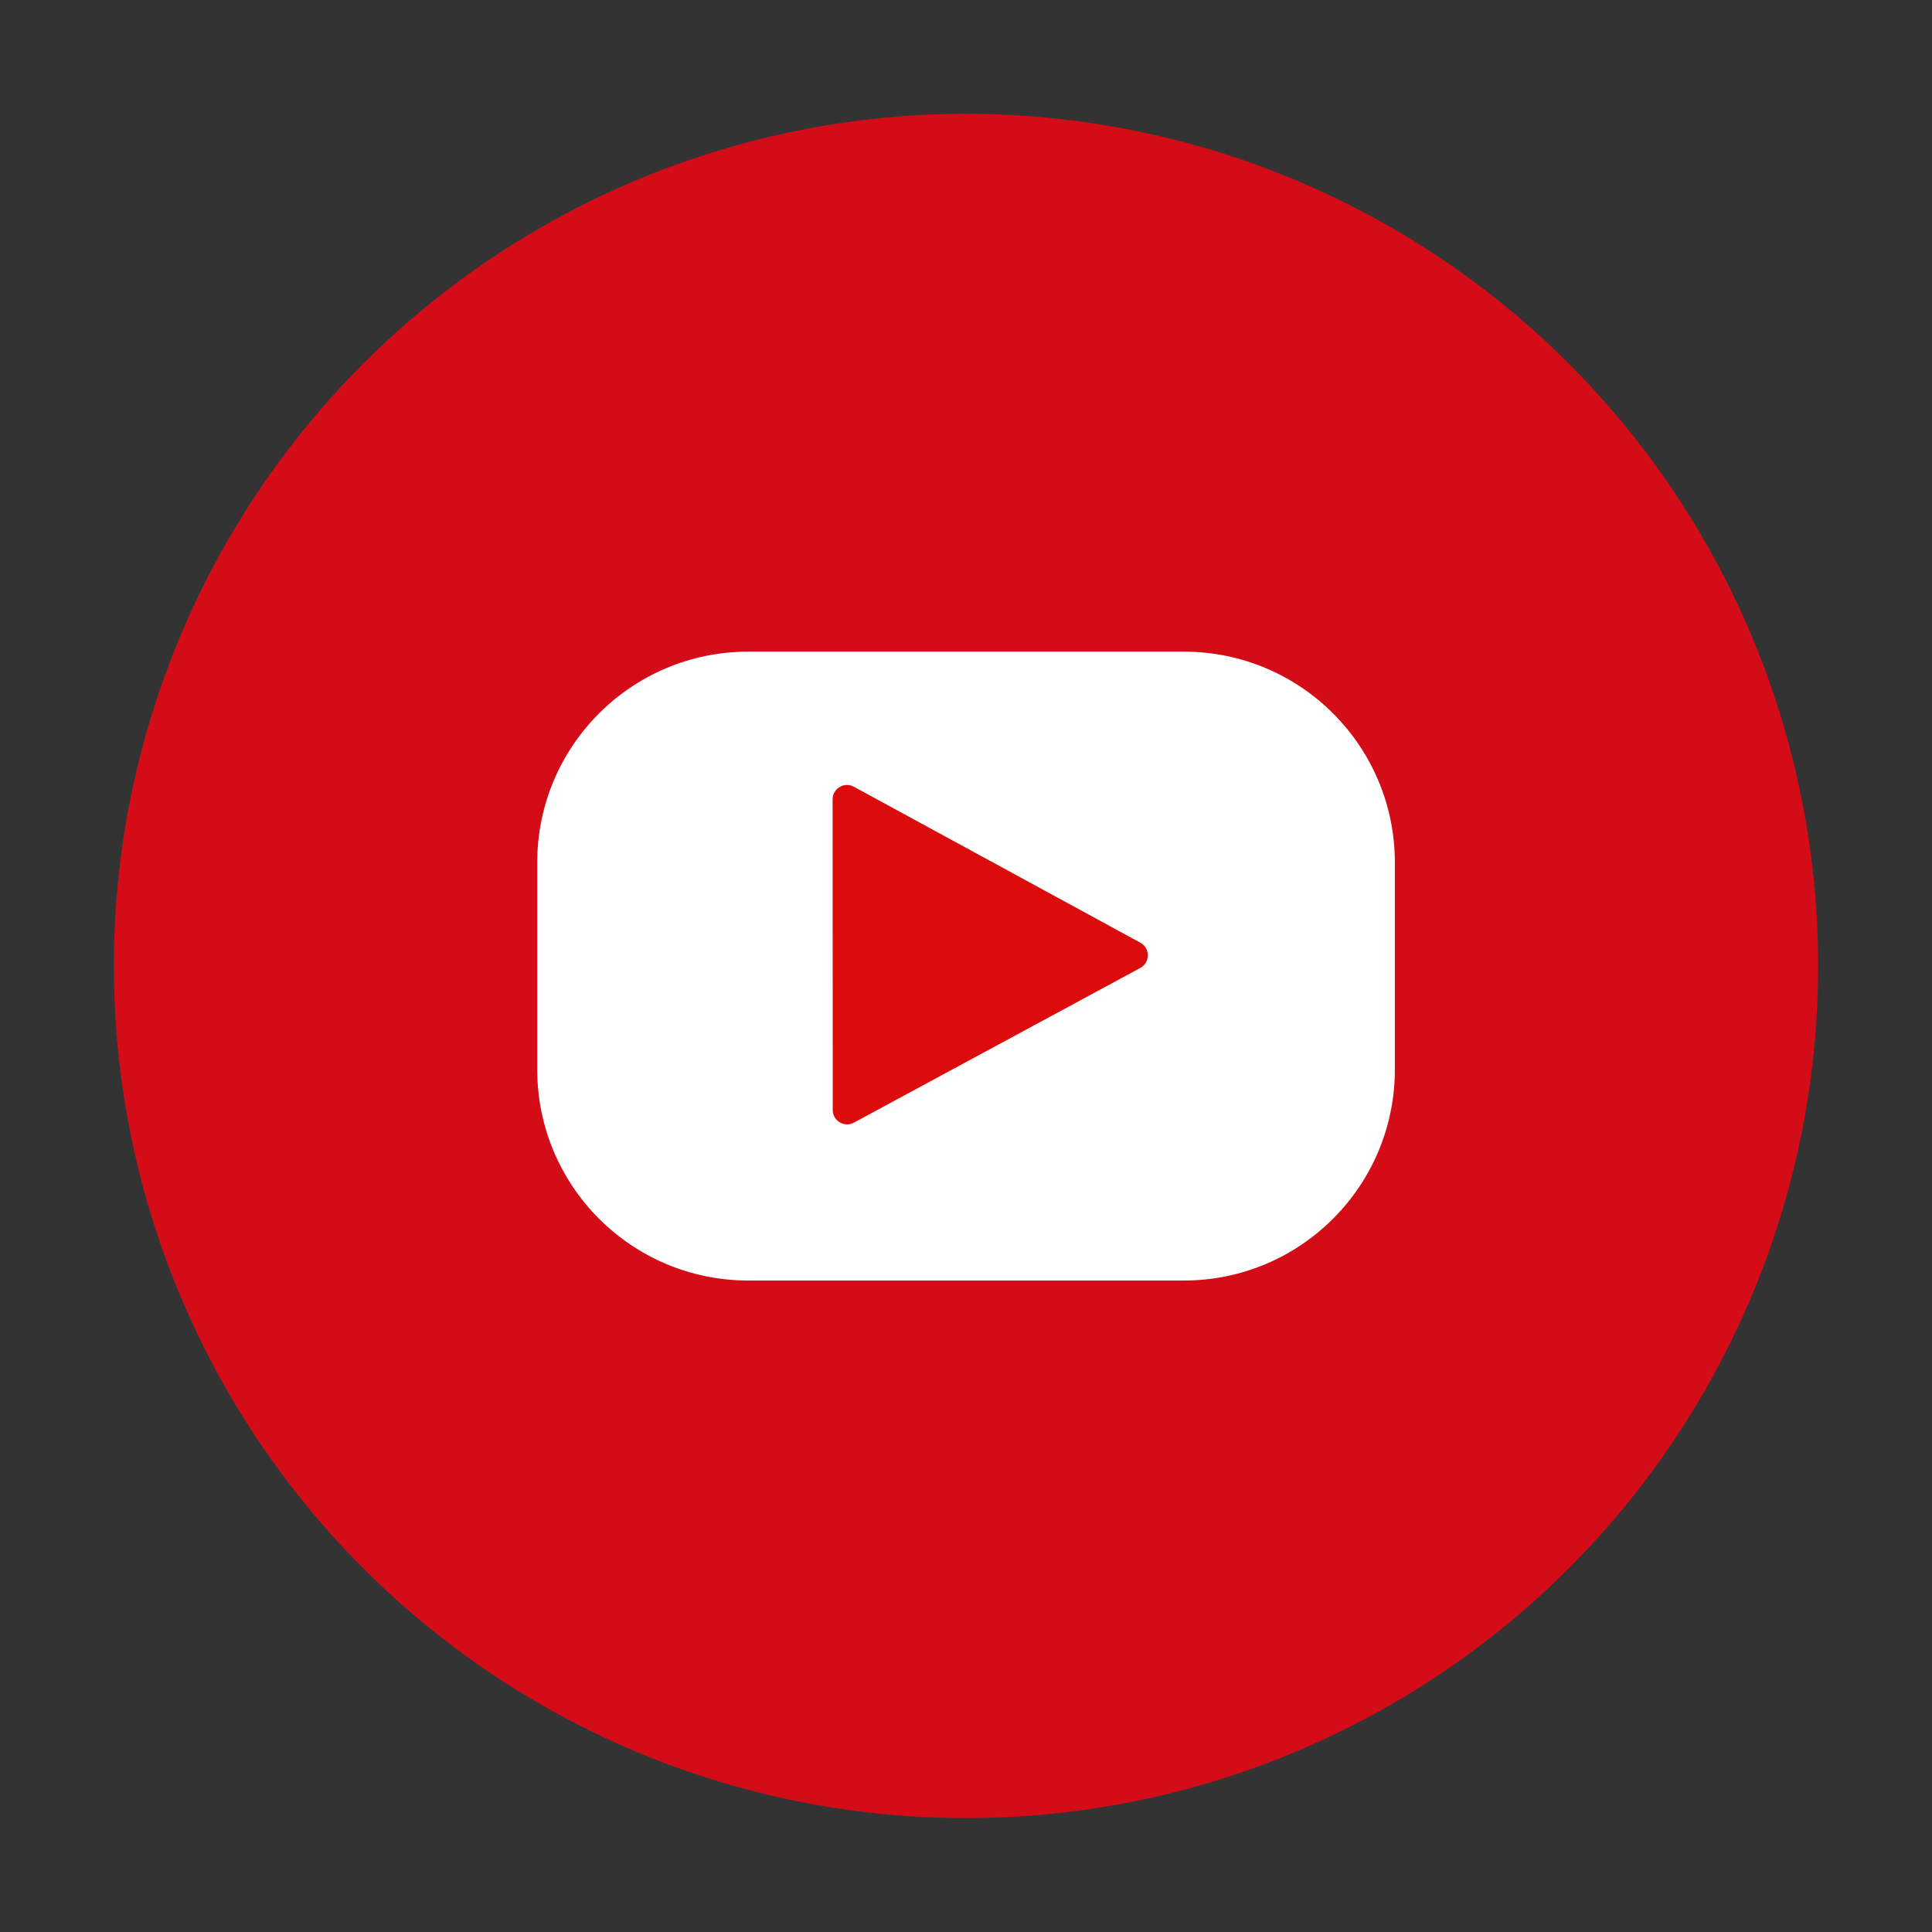 <?xml version="1.0" encoding="utf-8"?>
<!-- Generator: Adobe Illustrator 16.0.0, SVG Export Plug-In . SVG Version: 6.00 Build 0)  -->
<!DOCTYPE svg PUBLIC "-//W3C//DTD SVG 1.1//EN" "http://www.w3.org/Graphics/SVG/1.1/DTD/svg11.dtd">
<svg version="1.1" id="Layer_1" xmlns="http://www.w3.org/2000/svg" xmlns:xlink="http://www.w3.org/1999/xlink" x="0px" y="0px"
	 width="45px" height="45px" viewBox="0 0 45 45" enable-background="new 0 0 45 45" xml:space="preserve">
<rect x="0" y="0" width="45" height="45" fill="#333333" stroke="none"/>
<g>
	<circle id="XMLID_12_" fill="#D40C18" cx="22.5" cy="22.499" r="19.848"/>
	<path fill="#FFFFFF" d="M27.574,29.826H17.428c-2.715,0-4.915-2.201-4.915-4.916v-4.818c0-2.715,2.2-4.914,4.915-4.914h10.146
		c2.714,0,4.915,2.199,4.915,4.914v4.818C32.489,27.625,30.288,29.826,27.574,29.826z"/>
	<path fill="#DB0C0B" d="M26.56,22.545l-6.671,3.603c-0.223,0.121-0.493-0.041-0.493-0.293l-0.003-7.236
		c0-0.254,0.271-0.416,0.494-0.295l6.674,3.633C26.793,22.084,26.793,22.419,26.56,22.545z"/>
</g>
</svg>
